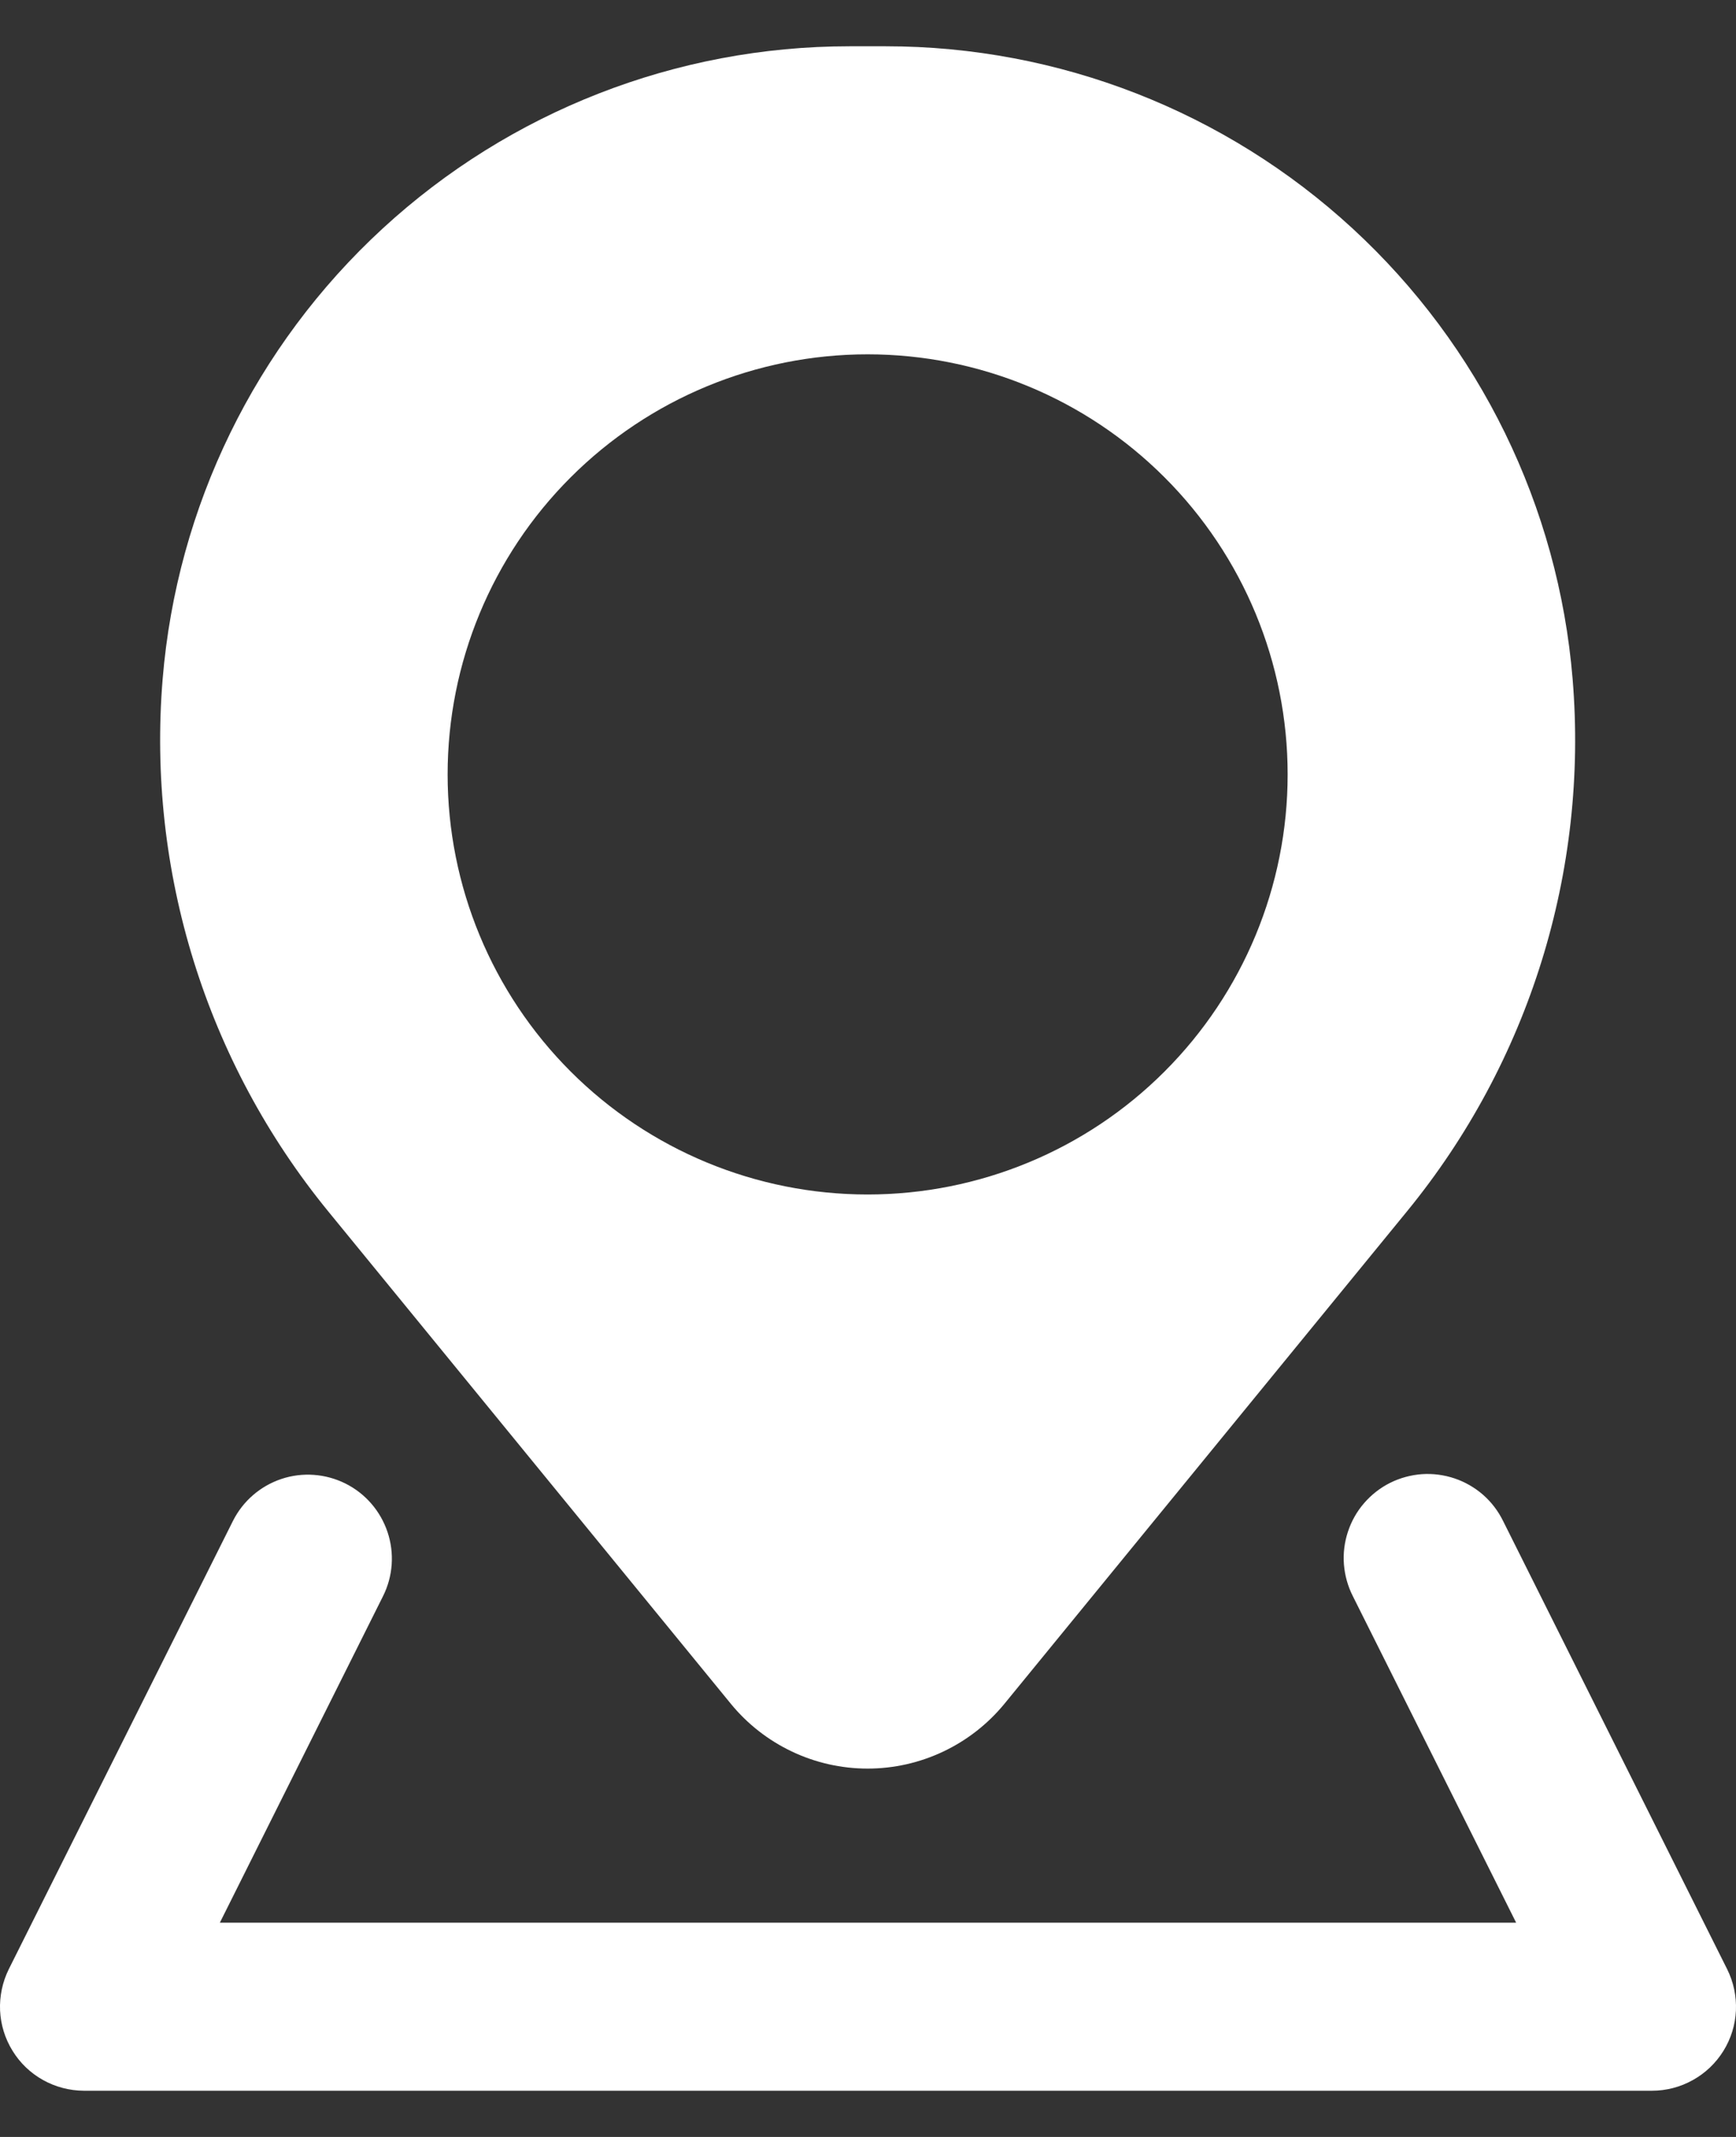 <svg xmlns="http://www.w3.org/2000/svg" width="26" height="32" viewBox="0 0 26 32" fill="none"><rect x="0" y="0" width="26" height="32" fill="#333333" stroke="none"/><path fill-rule="evenodd" clip-rule="evenodd" d="M12.723 0.693C10.132 0.693 7.636 1.667 5.73 3.423C3.824 5.178 2.649 7.585 2.436 10.168C2.199 13.045 3.088 15.903 4.915 18.139L10.946 25.514C11.194 25.817 11.507 26.061 11.861 26.229C12.215 26.397 12.602 26.484 12.994 26.484C13.386 26.484 13.773 26.397 14.127 26.229C14.482 26.061 14.794 25.817 15.043 25.514L21.073 18.139C22.902 15.904 23.791 13.046 23.553 10.168C23.34 7.585 22.164 5.178 20.259 3.423C18.353 1.667 15.857 0.693 13.266 0.693H12.723ZM12.994 5.306C11.326 5.306 9.726 5.969 8.546 7.149C7.366 8.328 6.704 9.928 6.704 11.597C6.704 13.265 7.366 14.865 8.546 16.045C9.726 17.225 11.326 17.887 12.994 17.887C14.663 17.887 16.263 17.225 17.442 16.045C18.622 14.865 19.285 13.265 19.285 11.597C19.285 9.928 18.622 8.328 17.442 7.149C16.263 5.969 14.663 5.306 12.994 5.306Z" fill="white"></path><path d="M5.173 22.215C5.472 22.364 5.698 22.626 5.804 22.942C5.91 23.258 5.886 23.603 5.737 23.901L3.293 28.791H22.707L20.261 23.901C20.186 23.753 20.141 23.592 20.128 23.426C20.115 23.261 20.136 23.094 20.188 22.937C20.24 22.779 20.322 22.633 20.431 22.508C20.54 22.382 20.672 22.279 20.82 22.205C20.969 22.131 21.131 22.087 21.297 22.075C21.462 22.064 21.628 22.086 21.786 22.139C21.943 22.192 22.088 22.276 22.213 22.385C22.338 22.495 22.439 22.628 22.512 22.777L25.867 29.487C25.963 29.679 26.008 29.892 25.999 30.107C25.989 30.321 25.925 30.529 25.812 30.711C25.699 30.893 25.542 31.044 25.354 31.148C25.167 31.253 24.956 31.308 24.742 31.308H1.256C1.042 31.307 0.832 31.252 0.645 31.148C0.457 31.043 0.3 30.893 0.188 30.71C0.075 30.528 0.011 30.32 0.001 30.106C-0.008 29.892 0.037 29.679 0.132 29.487L3.488 22.777C3.637 22.479 3.898 22.253 4.214 22.147C4.53 22.041 4.875 22.067 5.173 22.215Z" fill="white"></path></svg>